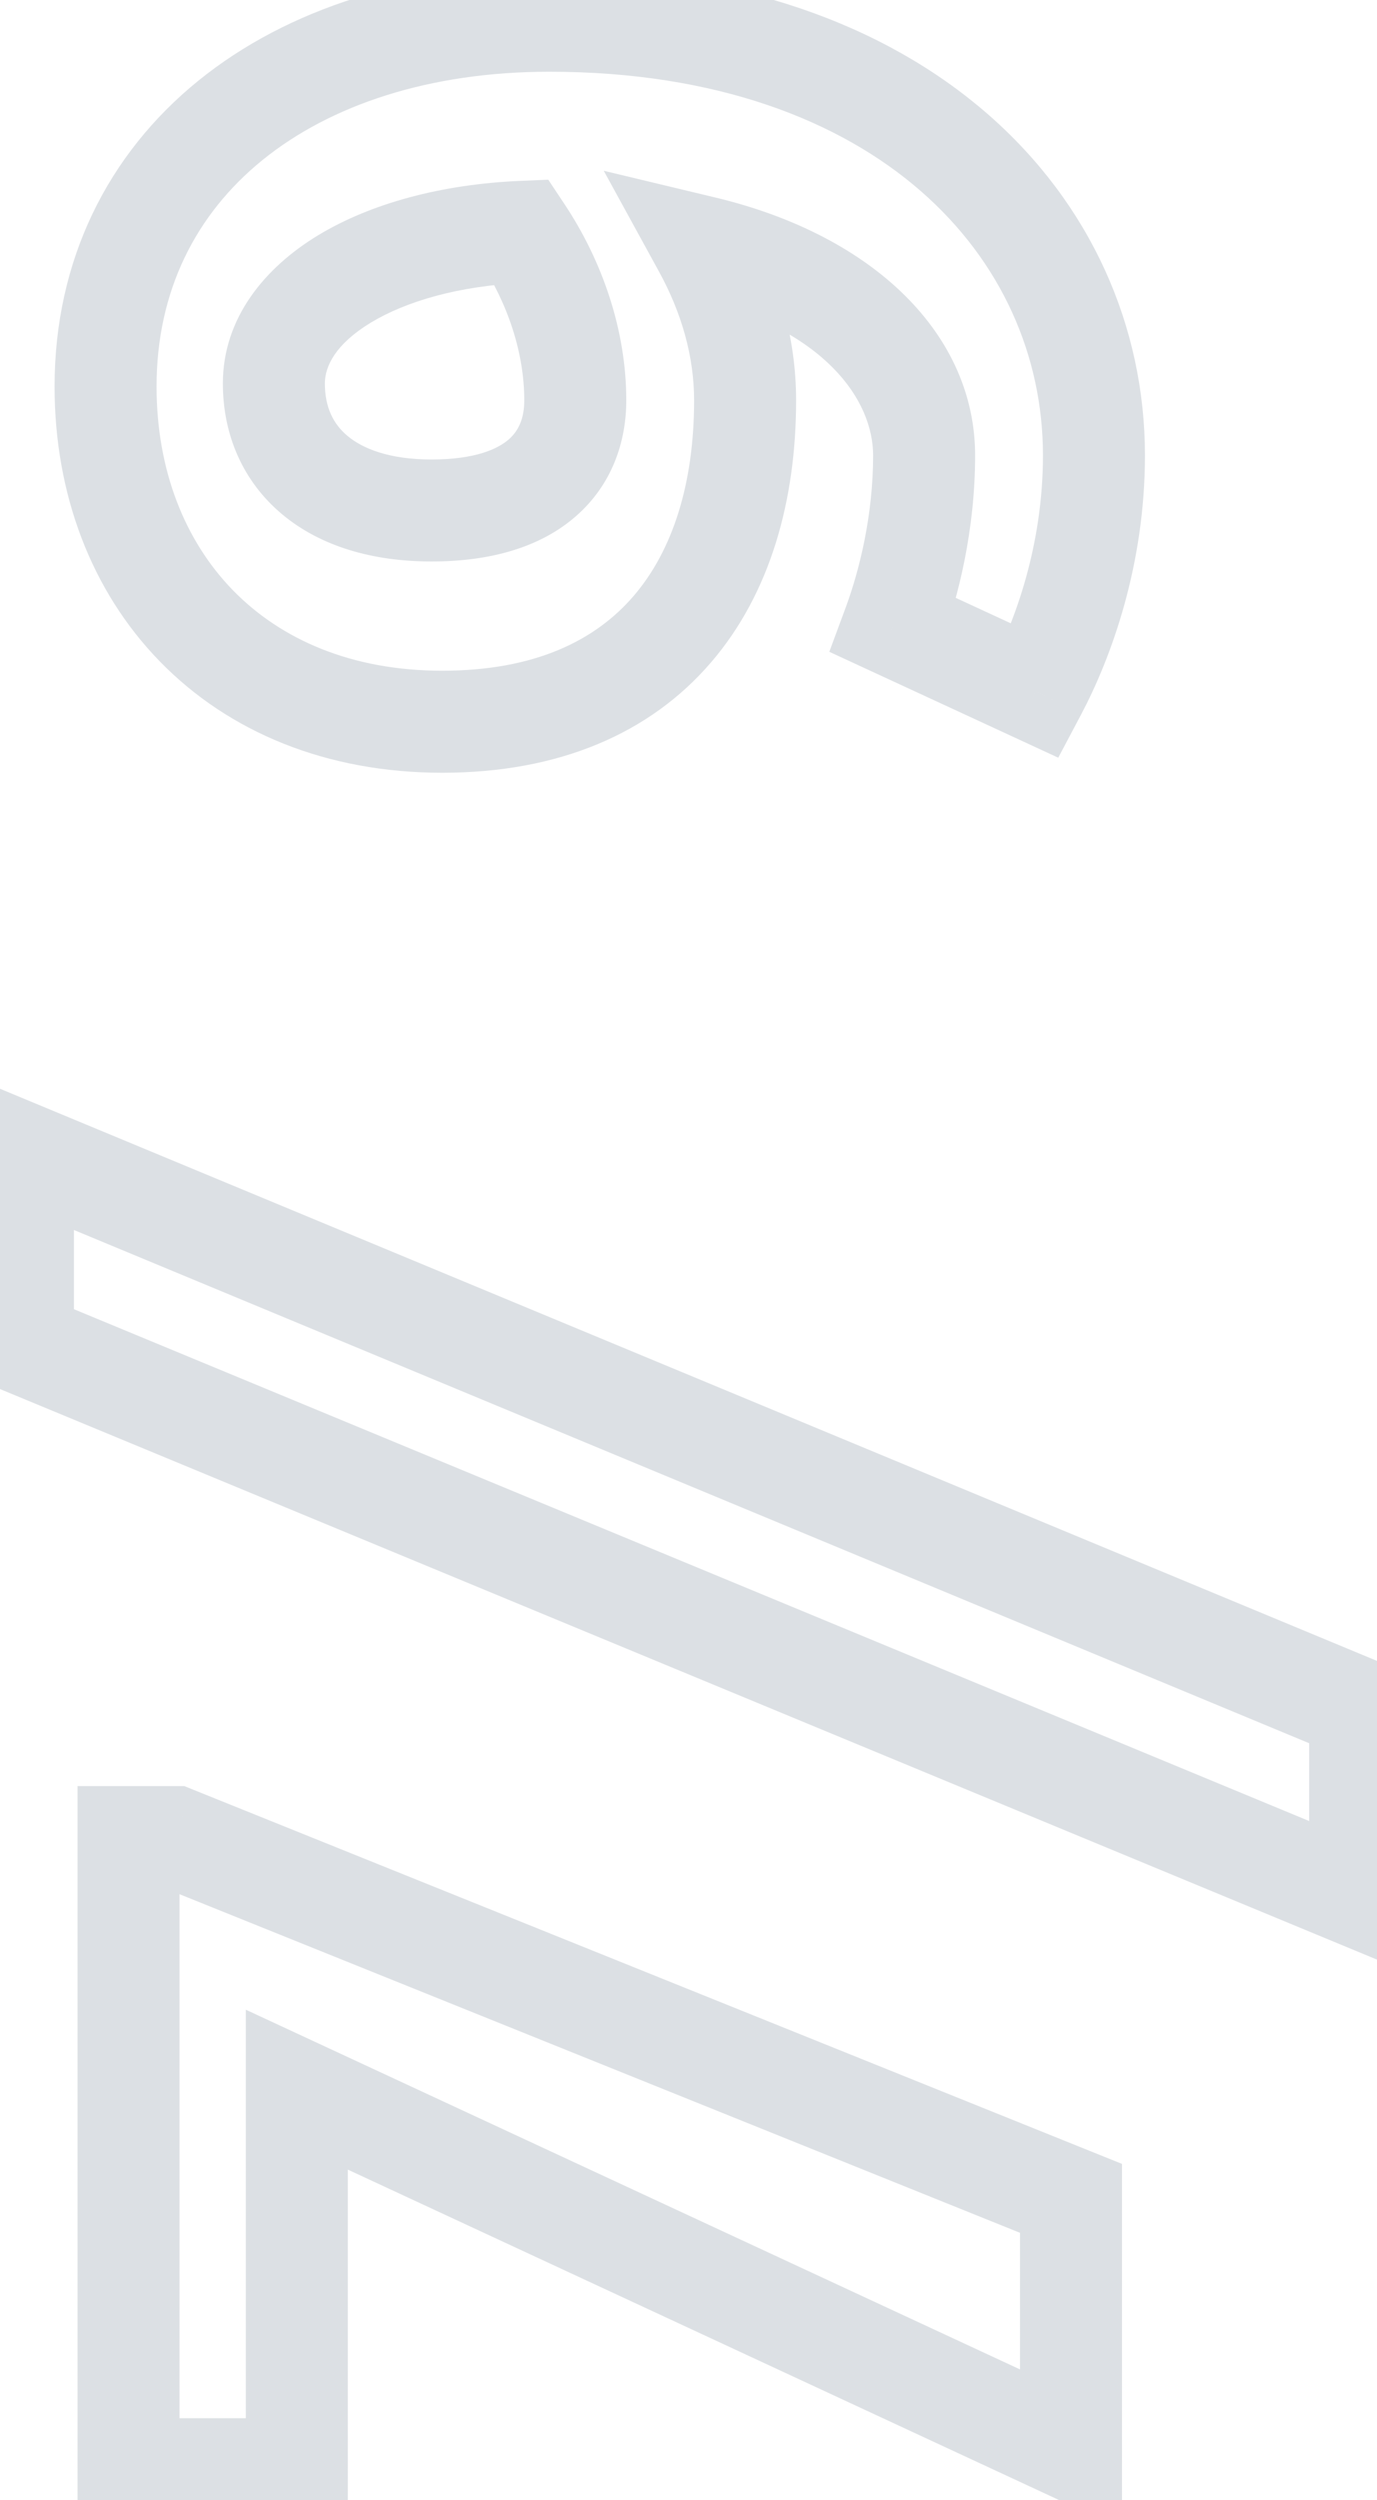 <?xml version="1.0" encoding="UTF-8"?> <svg xmlns="http://www.w3.org/2000/svg" width="27" height="49" viewBox="0 0 27 49" fill="none"><mask id="path-1-outside-1_229_83" maskUnits="userSpaceOnUse" x="-1" y="-1" width="29" height="51" fill="black"><rect fill="white" x="-1" y="-1" width="29" height="51"></rect><path d="M21 43.087V48.007L5.82 40.957V48.397H2.52L2.52 36.007H3.42L21 43.087ZM26.67 37.189L0.45 26.329V22.609L26.67 33.499V37.189ZM20.31 13.546L17.52 12.255C17.82 11.445 18.12 10.245 18.12 8.926C18.12 7.216 16.68 5.536 13.8 4.846C14.31 5.776 14.61 6.796 14.61 7.846C14.61 11.415 12.78 14.146 8.67 14.146C4.62 14.146 2.07 11.325 2.07 7.576C2.07 3.226 5.7 0.406 10.77 0.406C17.7 0.406 21.45 4.456 21.45 8.926C21.45 10.876 20.85 12.525 20.31 13.546ZM11.28 7.846C11.28 6.706 10.89 5.536 10.23 4.546C7.44 4.666 5.37 5.896 5.37 7.516C5.37 8.986 6.48 10.005 8.46 10.005C10.5 10.005 11.28 9.016 11.28 7.846Z"></path></mask><path d="M21 43.087H22V42.412L21.374 42.16L21 43.087ZM21 48.007L20.579 48.914L22 49.574V48.007H21ZM5.82 40.957L6.241 40.05L4.82 39.39V40.957H5.82ZM5.82 48.397V49.397H6.82V48.397H5.82ZM2.52 48.397H1.52V49.397H2.52V48.397ZM2.52 36.007V35.007H1.52V36.007H2.52ZM3.42 36.007L3.794 35.08L3.614 35.007H3.42V36.007ZM20 43.087V48.007H22V43.087H20ZM21.421 47.1L6.241 40.05L5.399 41.864L20.579 48.914L21.421 47.1ZM4.82 40.957V48.397H6.82V40.957H4.82ZM5.82 47.397H2.52V49.397H5.82V47.397ZM3.52 48.397L3.52 36.007H1.52L1.52 48.397H3.52ZM2.52 37.007H3.42V35.007H2.52V37.007ZM3.046 36.935L20.626 44.015L21.374 42.16L3.794 35.08L3.046 36.935ZM26.67 37.189L26.287 38.113L27.67 38.686V37.189H26.67ZM0.45 26.329H-0.55V26.997L0.067 27.253L0.45 26.329ZM0.45 22.609L0.834 21.686L-0.55 21.111V22.609H0.45ZM26.67 33.499H27.67V32.832L27.054 32.576L26.67 33.499ZM27.053 36.265L0.833 25.405L0.067 27.253L26.287 38.113L27.053 36.265ZM1.45 26.329V22.609H-0.55V26.329H1.45ZM0.066 23.533L26.286 34.423L27.054 32.576L0.834 21.686L0.066 23.533ZM25.67 33.499V37.189H27.67V33.499H25.67ZM20.31 13.546L19.89 14.453L20.75 14.851L21.194 14.013L20.31 13.546ZM17.52 12.255L16.582 11.908L16.261 12.775L17.1 13.163L17.52 12.255ZM13.8 4.846L14.033 3.873L11.838 3.347L12.923 5.326L13.8 4.846ZM10.23 4.546L11.062 3.991L10.75 3.522L10.187 3.546L10.23 4.546ZM20.73 12.638L17.94 11.348L17.1 13.163L19.89 14.453L20.73 12.638ZM18.458 12.603C18.79 11.707 19.12 10.388 19.12 8.926H17.12C17.12 10.103 16.85 11.184 16.582 11.908L18.458 12.603ZM19.12 8.926C19.12 6.569 17.155 4.621 14.033 3.873L13.567 5.818C16.205 6.45 17.12 7.862 17.12 8.926H19.12ZM12.923 5.326C13.365 6.132 13.61 6.988 13.61 7.846H15.61C15.61 6.603 15.255 5.419 14.677 4.365L12.923 5.326ZM13.61 7.846C13.61 9.473 13.192 10.788 12.423 11.682C11.675 12.552 10.489 13.146 8.67 13.146V15.146C10.961 15.146 12.745 14.374 13.939 12.986C15.113 11.623 15.61 9.788 15.61 7.846H13.61ZM8.67 13.146C6.886 13.146 5.504 12.53 4.567 11.569C3.627 10.603 3.07 9.221 3.07 7.576H1.07C1.07 9.68 1.788 11.583 3.135 12.965C4.486 14.351 6.404 15.146 8.67 15.146V13.146ZM3.07 7.576C3.07 5.705 3.839 4.197 5.148 3.136C6.475 2.061 8.413 1.406 10.77 1.406V-0.594C8.057 -0.594 5.645 0.16 3.889 1.582C2.116 3.019 1.07 5.096 1.07 7.576H3.07ZM10.77 1.406C14.04 1.406 16.463 2.359 18.052 3.743C19.639 5.125 20.45 6.981 20.45 8.926H22.45C22.45 6.4 21.387 3.996 19.366 2.235C17.347 0.477 14.43 -0.594 10.77 -0.594V1.406ZM20.45 8.926C20.45 10.677 19.908 12.167 19.426 13.078L21.194 14.013C21.792 12.884 22.45 11.074 22.45 8.926H20.45ZM12.28 7.846C12.28 6.484 11.818 5.124 11.062 3.991L9.398 5.1C9.962 5.947 10.28 6.927 10.28 7.846H12.28ZM10.187 3.546C8.67 3.612 7.28 3.98 6.235 4.613C5.198 5.242 4.37 6.229 4.37 7.516H6.37C6.37 7.182 6.577 6.744 7.272 6.323C7.96 5.907 9 5.599 10.273 5.545L10.187 3.546ZM4.37 7.516C4.37 8.521 4.76 9.434 5.531 10.079C6.284 10.709 7.307 11.005 8.46 11.005V9.006C7.633 9.006 7.111 8.793 6.814 8.544C6.535 8.312 6.37 7.98 6.37 7.516H4.37ZM8.46 11.005C9.63 11.005 10.602 10.722 11.293 10.117C12.001 9.498 12.28 8.66 12.28 7.846H10.28C10.28 8.201 10.169 8.443 9.976 8.612C9.768 8.794 9.33 9.006 8.46 9.006V11.005Z" fill="#DCE0E4" mask="url(#path-1-outside-1_229_83)"></path></svg> 